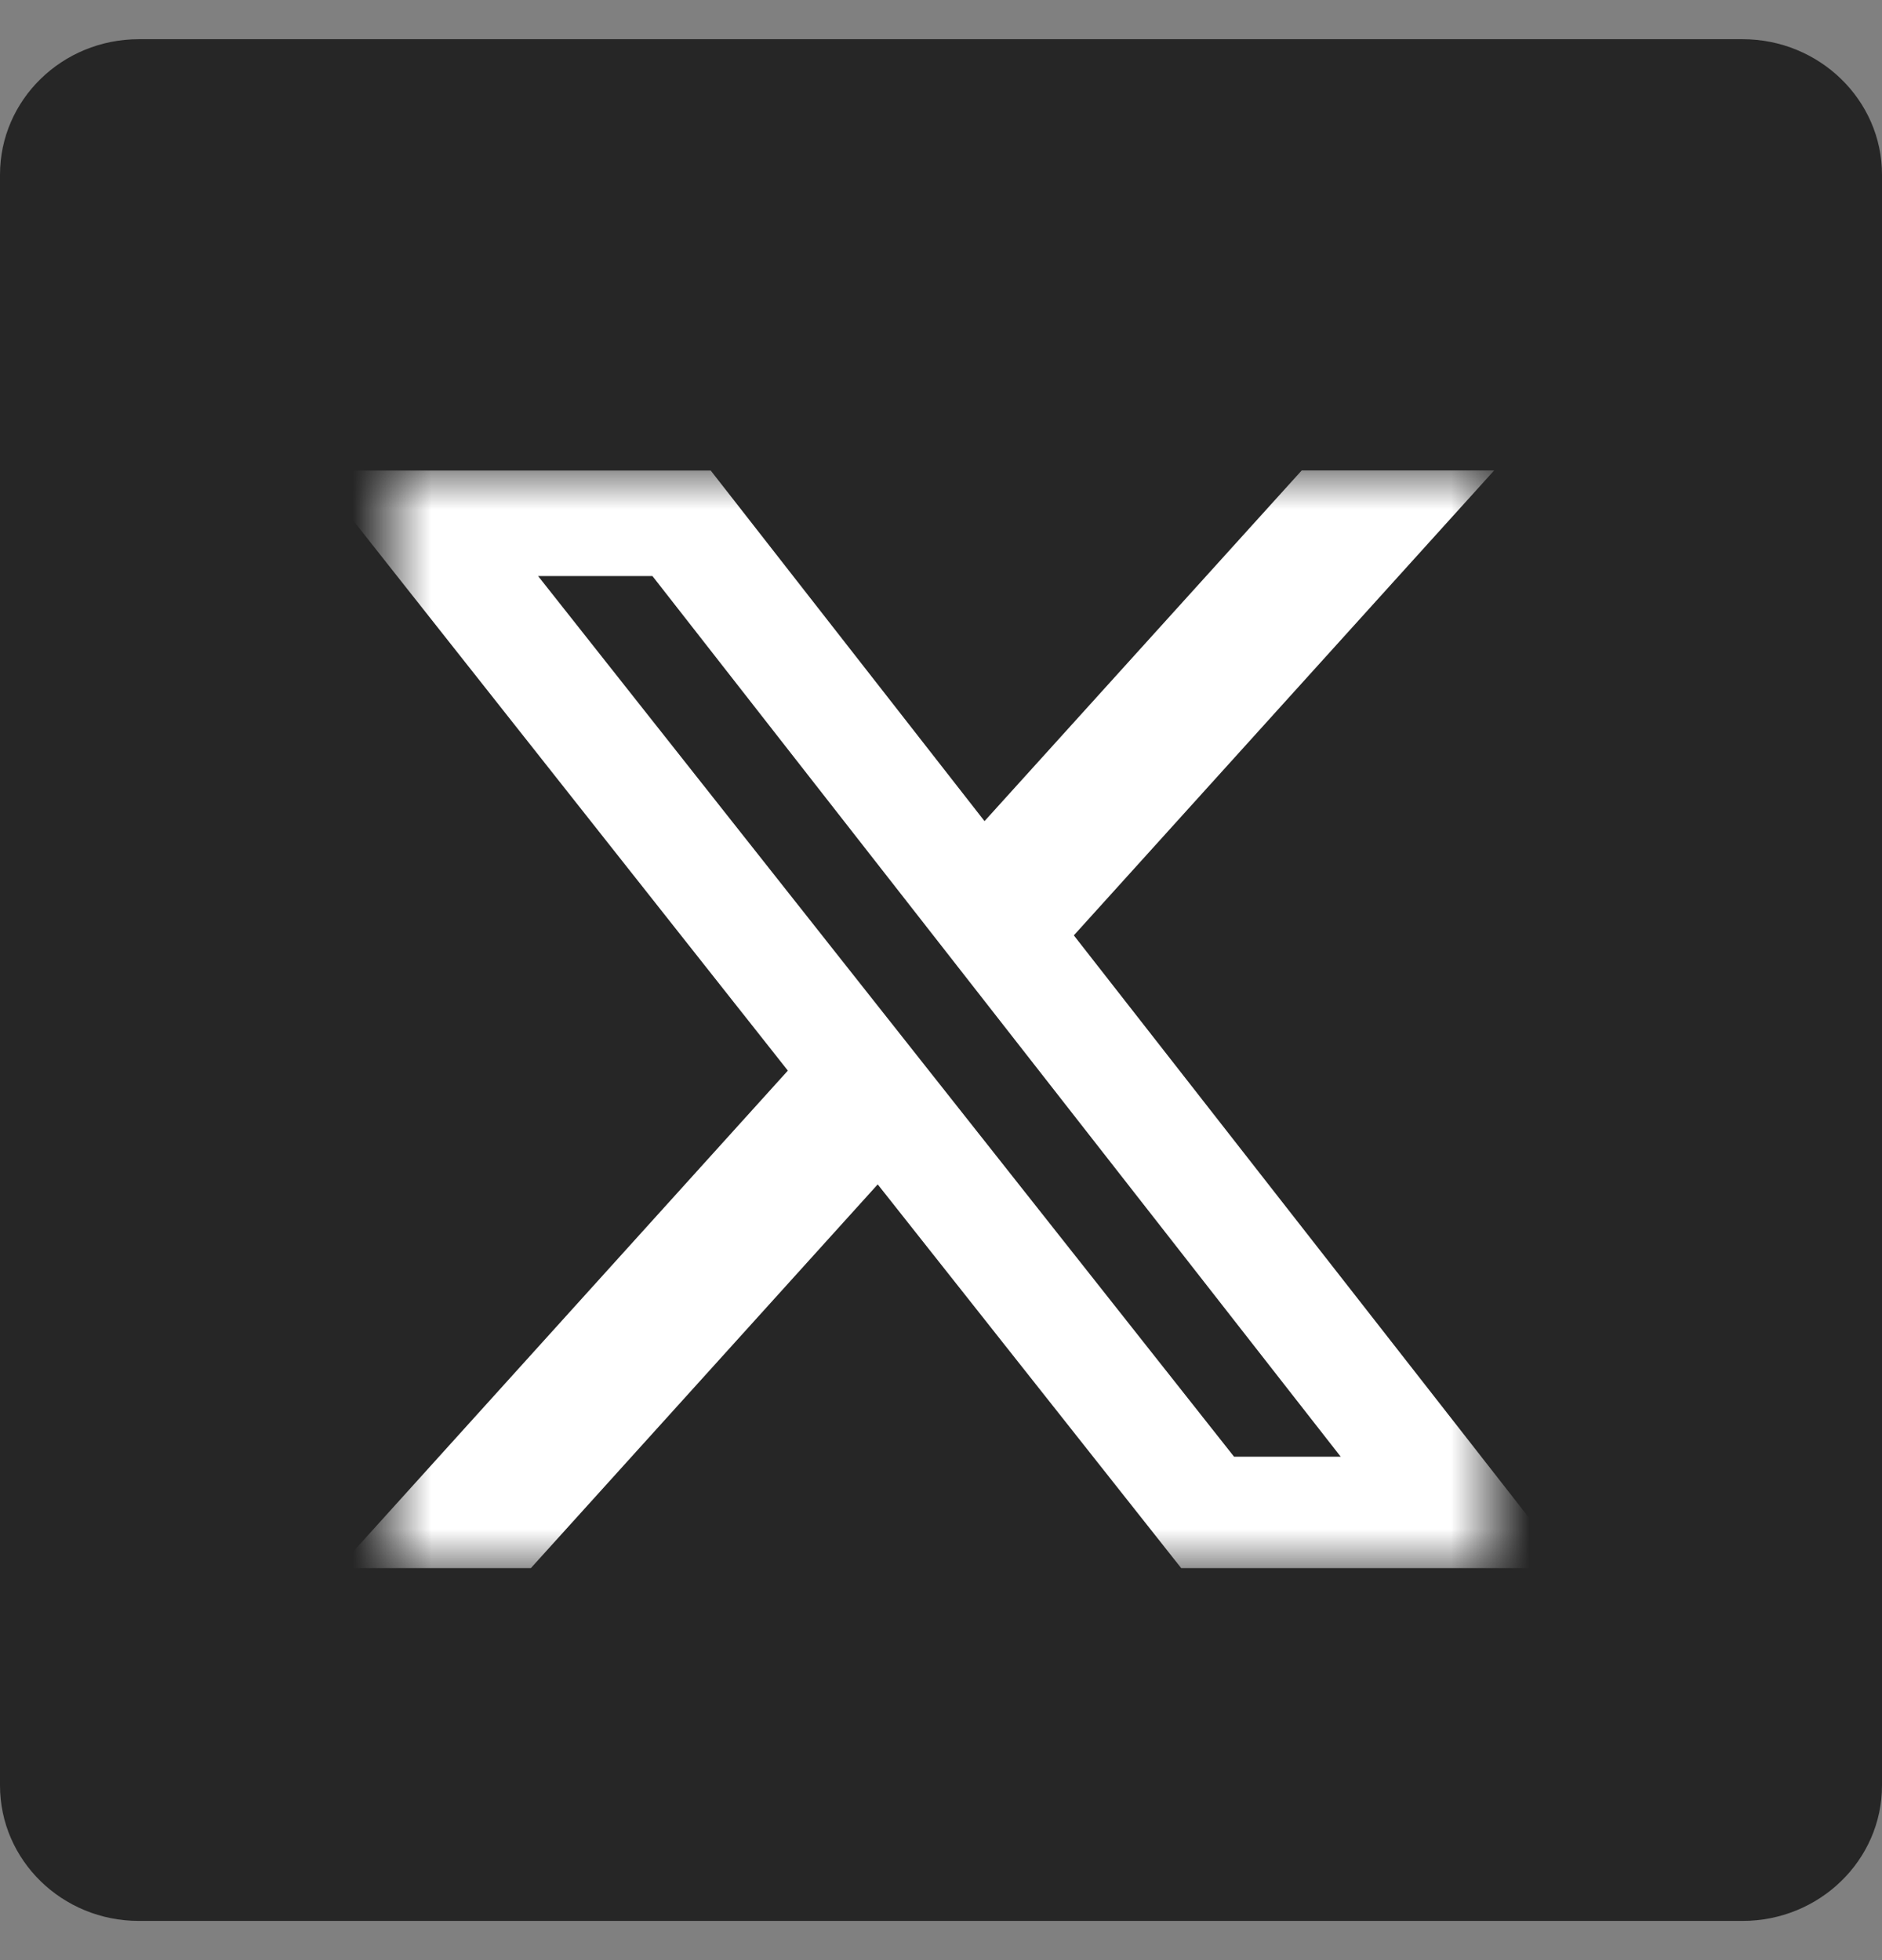 <svg width="24" height="25" viewBox="0 0 24 25" fill="none" xmlns="http://www.w3.org/2000/svg">
<rect x="0" y="0" width="24" height="25" fill="#808080" stroke="none"/>
<g clip-path="url(#clip0_23077_60976)">
<path d="M22.226 0.5H1.771C0.792 0.5 0 1.274 0 2.228V22.772C0 23.726 0.792 24.5 1.771 24.5H22.222C23.2 24.5 24 23.727 24 22.772V2.228C24 1.275 23.2 0.5 22.222 0.5H22.226Z" fill="#262626"/>
<mask id="mask0_23077_60976" style="mask-type:luminance" maskUnits="userSpaceOnUse" x="5" y="6" width="14" height="14">
<path d="M5 6H19V20H5V6Z" fill="white"/>
</mask>
<g mask="url(#mask0_23077_60976)">
<path d="M16.6 6H19.054L13.694 11.93L20 20H15.063L11.193 15.106L6.77 20H4.314L10.047 13.655L4 6.001H9.063L12.555 10.473L16.6 6ZM15.737 18.579H17.097L8.32 7.347H6.862L15.737 18.579Z" fill="white"/>
</g>
</g>
<defs>
<clipPath id="clip0_23077_60976">
<rect width="24" height="24" fill="white" transform="translate(0 0.5)"/>
</clipPath>
</defs>
</svg>
